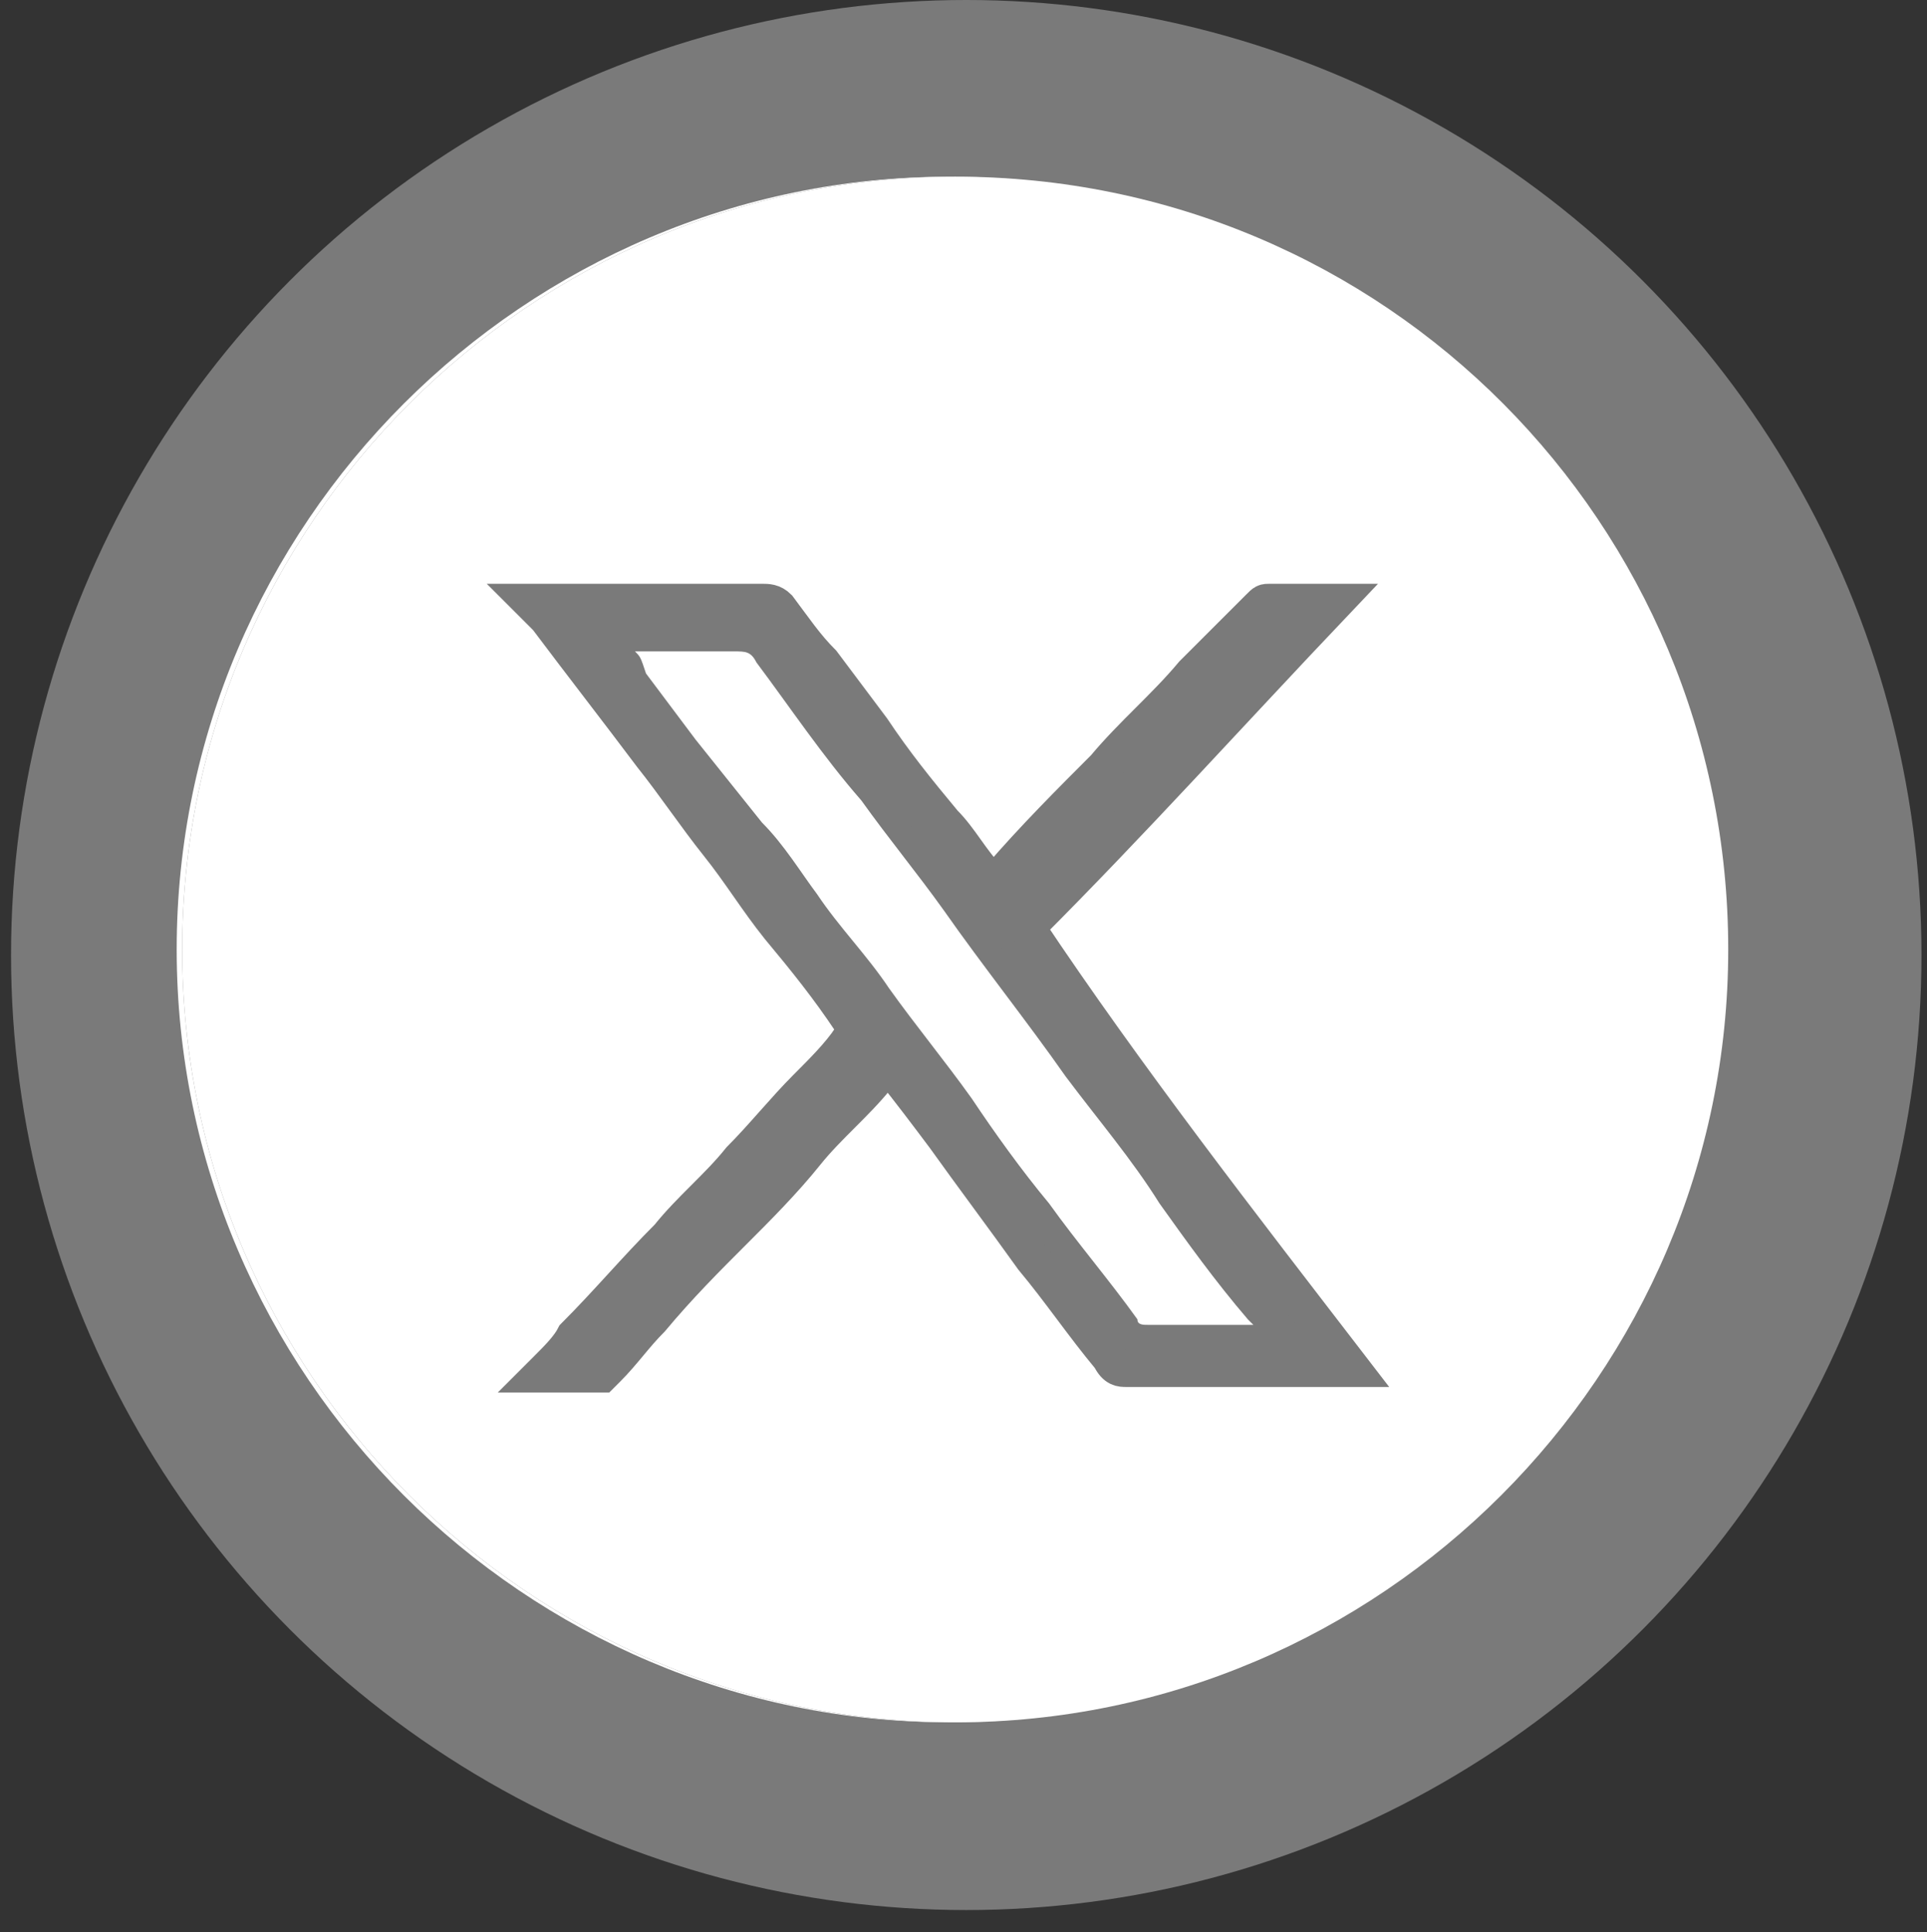 <?xml version="1.0" encoding="utf-8"?>
<!-- Generator: Adobe Illustrator 27.4.1, SVG Export Plug-In . SVG Version: 6.00 Build 0)  -->
<svg version="1.1" id="Layer_1" xmlns="http://www.w3.org/2000/svg" xmlns:xlink="http://www.w3.org/1999/xlink" x="0px" y="0px"
	 viewBox="0 0 34.9 35" style="enable-background:new 0 0 34.9 35;" xml:space="preserve">
<rect x="0" y="0" width="34.9" height="35" fill="#333333" stroke="none"/>
<style type="text/css">
	.st0{fill:#7A7A7A;}
	.st1{fill:#FFFFFF;}
	.st2{fill:#7A7A7A;stroke:#7A7A7A;stroke-width:0.65;stroke-miterlimit:10;}
</style>
<circle class="st0" cx="17.5" cy="17.3" r="17.3"/>
<g>
	<path class="st0" d="M17.2,3.2c-7.7,0-14,6.3-14,14c0,7.7,6.3,14,14,14c7.7,0,14-6.3,14-14C31.1,9.5,24.9,3.2,17.2,3.2"/>
	<g>
		<path class="st1" d="M17.2,3.2c-7.7,0-14,6.3-14,14c0,7.7,6.3,14,14,14c7.7,0,14-6.3,14-14C31.1,9.5,24.9,3.2,17.2,3.2 M20.8,12.5
			l-1.3,0c-1,0-1.2,0.5-1.2,1.2v1.6h2.5l-0.3,2.5h-2.1v6.4h-2.6v-6.4h-2.1v-2.5h2.1v-1.8c0-2.1,1.3-3.3,3.2-3.3
			c0.9,0,1.7,0.1,1.9,0.1L20.8,12.5L20.8,12.5z"/>
	</g>
</g>
<g>
	<path class="st0" d="M17.3,3.2c-7.7,0-14,6.3-14,14c0,7.7,6.3,14,14,14c7.7,0,14-6.3,14-14C31.3,9.5,25.1,3.2,17.3,3.2"/>
	<g>
		<path class="st1" d="M17.3,3.2c-7.7,0-14,6.3-14,14c0,7.7,6.3,14,14,14c7.7,0,14-6.3,14-14C31.3,9.5,25.1,3.2,17.3,3.2"/>
	</g>
</g>
<g>
	<path class="st2" d="M24.5,24.8c-1.4,0-2.8,0-4.1,0c-0.1,0-0.2,0-0.3-0.2c-0.5-0.6-0.9-1.2-1.4-1.8c-0.5-0.7-1.1-1.5-1.6-2.2
		c-0.3-0.4-0.6-0.8-1-1.3c0,0,0,0,0,0c-0.1,0.1-0.1,0.1-0.2,0.2c-0.4,0.5-0.9,0.9-1.3,1.4c-0.4,0.5-0.9,1-1.3,1.4
		c-0.5,0.5-1,1-1.5,1.6c-0.3,0.3-0.5,0.6-0.8,0.9c0,0-0.1,0.1-0.1,0.1c-0.4,0-0.8,0-1.1,0c0,0,0,0,0,0c0,0,0.1-0.1,0.1-0.1
		c0.2-0.2,0.4-0.4,0.5-0.6c0.6-0.6,1.1-1.2,1.7-1.8c0.4-0.5,0.9-0.9,1.3-1.4c0.4-0.4,0.8-0.9,1.2-1.3c0.3-0.3,0.6-0.6,0.8-0.9
		c0.1-0.1,0.1-0.1,0-0.3c-0.4-0.6-0.8-1.1-1.3-1.7c-0.4-0.5-0.7-1-1.1-1.5c-0.4-0.5-0.8-1.1-1.2-1.6c-0.6-0.8-1.3-1.7-1.9-2.5
		c-0.1-0.1-0.2-0.2-0.3-0.3c0.1,0,0.1,0,0.2,0c1.3,0,2.7,0,4,0c0.1,0,0.2,0,0.3,0.1c0.3,0.4,0.5,0.7,0.8,1c0.3,0.4,0.6,0.8,0.9,1.2
		c0.4,0.6,0.8,1.1,1.3,1.7c0.3,0.3,0.5,0.7,0.8,1c0,0,0.1,0.1,0.1,0.1c0,0,0.1-0.1,0.1-0.1c0.6-0.7,1.3-1.4,1.9-2
		c0.5-0.6,1.1-1.1,1.6-1.7c0.4-0.4,0.8-0.8,1.2-1.2c0.1-0.1,0.1-0.1,0.2-0.1c0.4,0,0.7,0,1.1,0c0,0,0,0,0.1,0c-1.9,2-3.7,4-5.6,5.9
		C20.4,19.5,22.5,22.2,24.5,24.8z M11.5,11.8c0.1,0.1,0.1,0.1,0.2,0.2c0.3,0.4,0.6,0.8,0.9,1.2c0.4,0.5,0.8,1,1.2,1.5
		c0.3,0.4,0.6,0.9,1,1.3c0.4,0.6,0.9,1.1,1.3,1.7c0.5,0.7,1,1.3,1.5,2c0.5,0.6,1,1.3,1.4,1.9c0.5,0.7,1.1,1.4,1.6,2.1
		c0.1,0.1,0.1,0.1,0.2,0.1c0.6,0,1.1,0,1.7,0c0.1,0,0.1,0,0.2,0c0,0-0.1-0.1-0.1-0.1c-0.5-0.7-1-1.4-1.6-2.1
		c-0.6-0.8-1.2-1.5-1.7-2.3c-0.7-1-1.5-2-2.2-3c-0.5-0.7-1-1.3-1.5-2c-0.6-0.8-1.2-1.6-1.9-2.5c-0.1-0.1-0.2-0.2-0.4-0.2
		c-0.5,0-1.1,0-1.6,0C11.6,11.8,11.6,11.8,11.5,11.8z"/>
	<path class="st1" d="M11.5,11.8c0.1,0,0.1,0,0.2,0c0.5,0,1.1,0,1.6,0c0.2,0,0.3,0,0.4,0.2c0.6,0.8,1.2,1.7,1.9,2.5
		c0.5,0.7,1,1.3,1.5,2c0.7,1,1.5,2,2.2,3c0.6,0.8,1.2,1.5,1.7,2.3c0.5,0.7,1,1.4,1.6,2.1c0,0,0.1,0.1,0.1,0.1c-0.1,0-0.1,0-0.2,0
		c-0.6,0-1.1,0-1.7,0c-0.1,0-0.2,0-0.2-0.1c-0.5-0.7-1.1-1.4-1.6-2.1c-0.5-0.6-1-1.3-1.4-1.9c-0.5-0.7-1-1.3-1.5-2
		c-0.4-0.6-0.9-1.1-1.3-1.7c-0.3-0.4-0.6-0.9-1-1.3c-0.4-0.5-0.8-1-1.2-1.5c-0.3-0.4-0.6-0.8-0.9-1.2C11.6,11.9,11.6,11.9,11.5,11.8
		z"/>
</g>
</svg>
